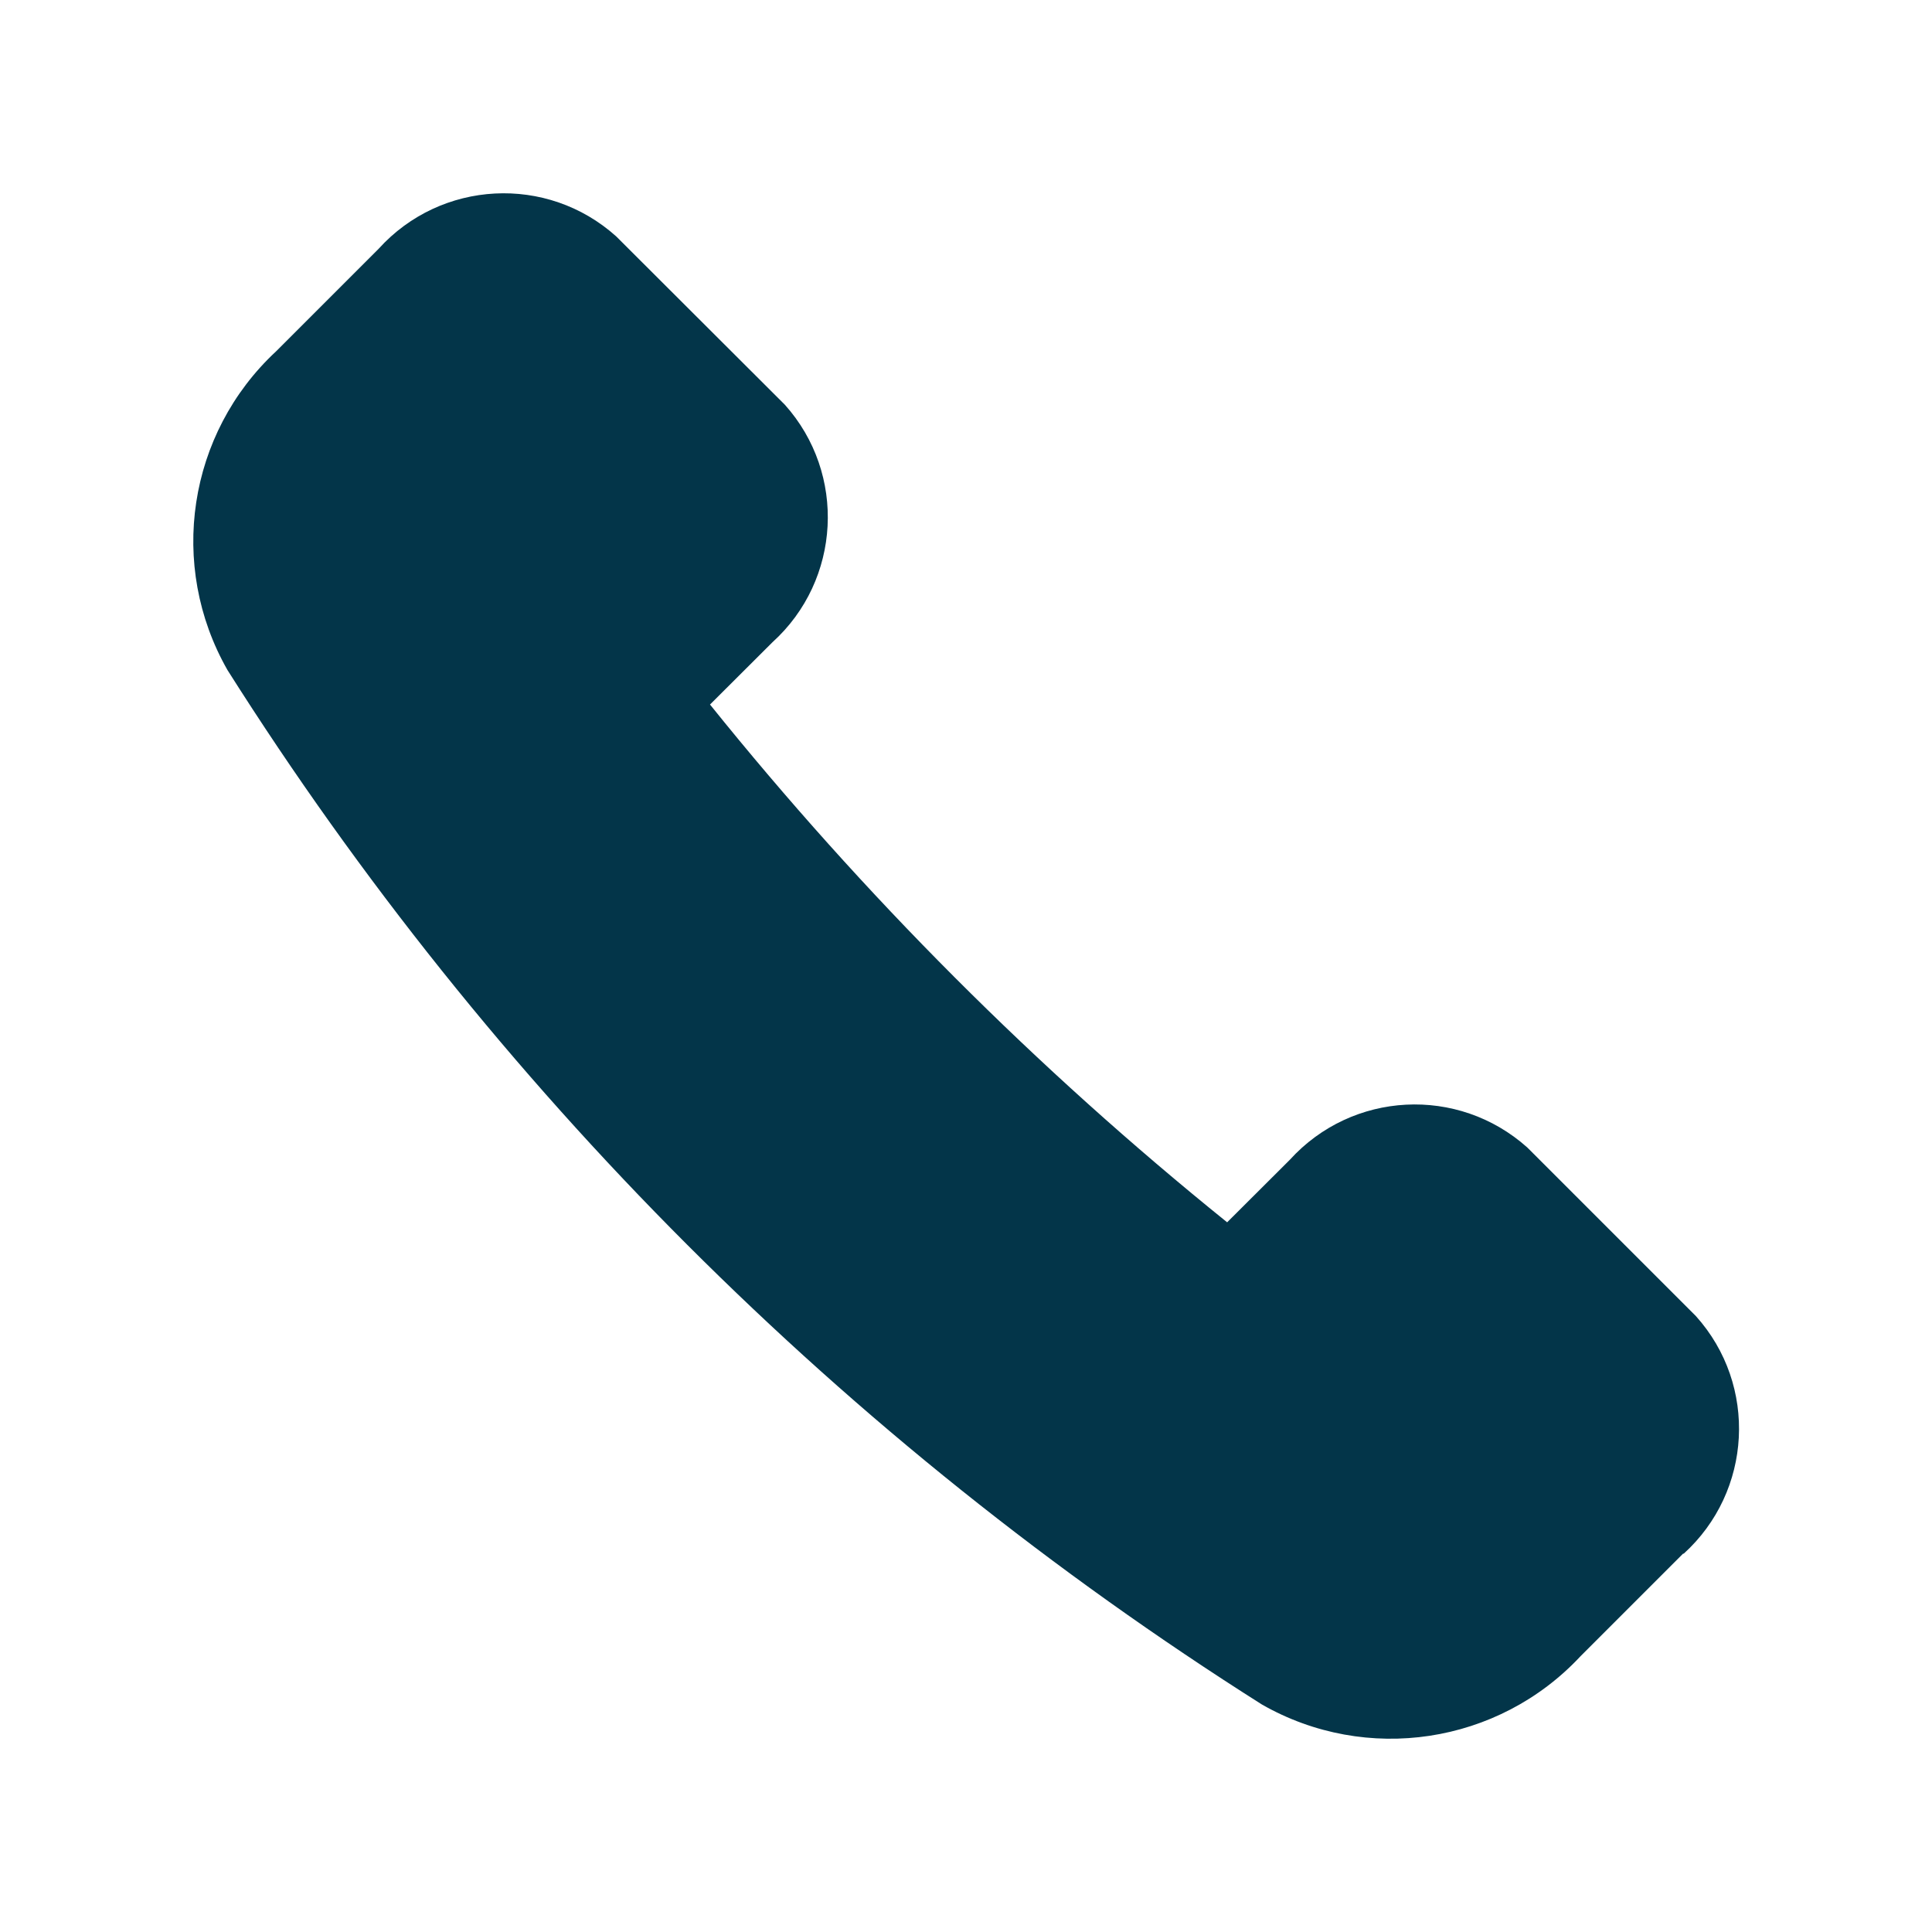 <svg xmlns="http://www.w3.org/2000/svg" id="Icons" viewBox="0 0 120 120"><defs><style>      .cls-1 {        fill: #033549;      }    </style></defs><path class="cls-1" d="M104.55,96.49l-6.39,6.39c-5.1,5.46-13.29,6.7-19.78,2.99C52.47,89.48,30.52,67.53,14.13,41.62c-3.71-6.5-2.47-14.69,3.01-19.79l6.38-6.38c3.87-4.27,10.46-4.62,14.75-.77l10.48,10.46c3.84,4.29,3.49,10.89-.77,14.75l-3.88,3.87c9.52,11.84,20.29,22.62,32.12,32.16l3.89-3.88c3.88-4.27,10.45-4.61,14.75-.77l10.48,10.48c3.85,4.29,3.5,10.89-.77,14.76"></path></svg>